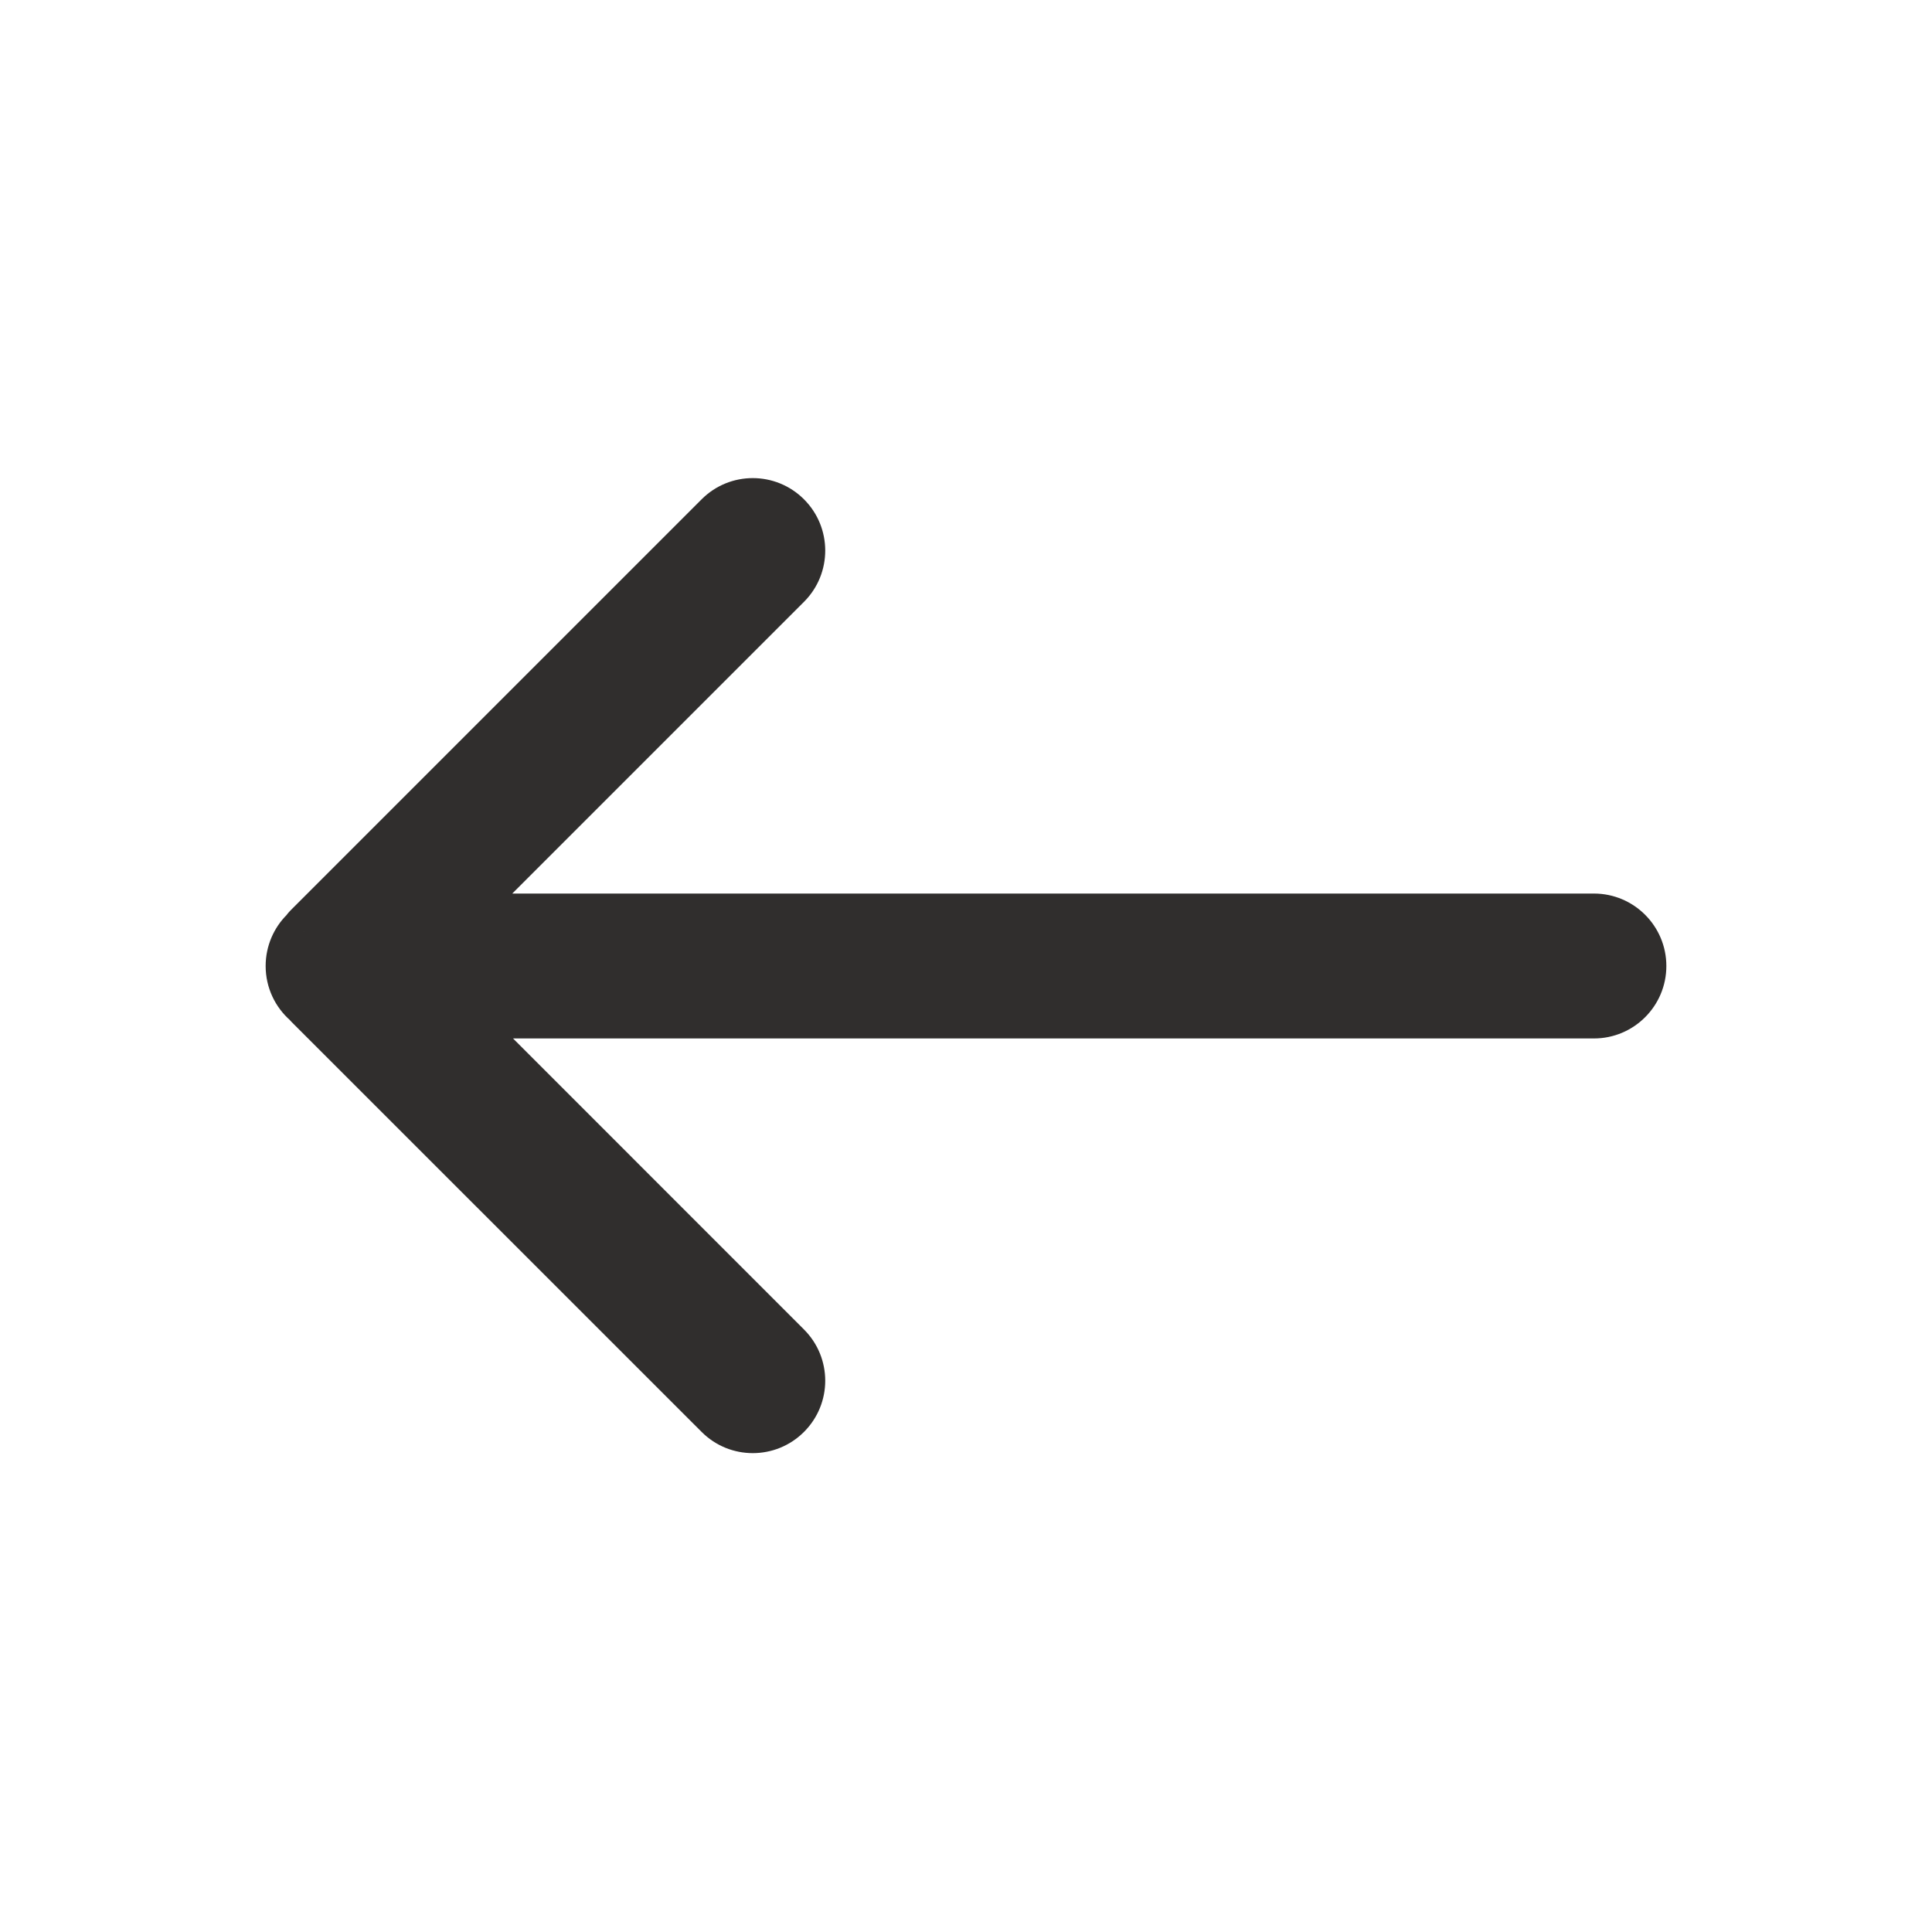 <?xml version="1.0" encoding="UTF-8"?> <svg xmlns="http://www.w3.org/2000/svg" width="20" height="20" viewBox="0 0 20 20" fill="none"> <path fill-rule="evenodd" clip-rule="evenodd" d="M16.5 10.5C16.776 10.5 17 10.276 17 10C17 9.724 16.776 9.5 16.5 9.5H4.699L8.146 6.053C8.342 5.858 8.342 5.541 8.146 5.346C7.951 5.15 7.635 5.15 7.439 5.346L3.197 9.588C3.179 9.606 3.162 9.625 3.148 9.645C3.056 9.736 3 9.861 3 10C3 10.151 3.067 10.286 3.172 10.377C3.18 10.386 3.188 10.395 3.197 10.404L7.439 14.646C7.635 14.842 7.951 14.842 8.146 14.646C8.342 14.451 8.342 14.135 8.146 13.939L4.707 10.5H16.5Z" fill="#302E2D"></path> <path d="M4.699 9.5V9.75H4.096L4.522 9.323L4.699 9.5ZM7.439 5.346L7.263 5.169L7.263 5.169L7.439 5.346ZM3.197 9.588L3.373 9.765L3.373 9.765L3.197 9.588ZM3.148 9.645L3.349 9.794L3.337 9.809L3.324 9.823L3.148 9.645ZM3.172 10.377L3.336 10.189L3.349 10.2L3.361 10.214L3.172 10.377ZM3.197 10.404L3.02 10.581L3.197 10.404ZM7.439 14.646L7.616 14.47L7.616 14.47L7.439 14.646ZM8.146 14.646L7.97 14.47L7.97 14.47L8.146 14.646ZM8.146 13.939L8.323 13.763L8.323 13.763L8.146 13.939ZM4.707 10.5L4.53 10.677L4.103 10.25H4.707V10.5ZM17.25 10C17.25 10.414 16.914 10.75 16.5 10.75V10.25C16.638 10.25 16.75 10.138 16.75 10H17.25ZM16.5 9.25C16.914 9.25 17.25 9.586 17.25 10H16.75C16.75 9.862 16.638 9.75 16.5 9.75V9.25ZM4.699 9.25H16.5V9.75H4.699V9.25ZM8.323 6.23L4.876 9.677L4.522 9.323L7.97 5.876L8.323 6.23ZM8.323 5.169C8.616 5.462 8.616 5.937 8.323 6.23L7.97 5.876C8.067 5.778 8.067 5.62 7.97 5.522L8.323 5.169ZM7.263 5.169C7.555 4.876 8.03 4.876 8.323 5.169L7.97 5.522C7.872 5.425 7.714 5.425 7.616 5.522L7.263 5.169ZM3.02 9.412L7.263 5.169L7.616 5.522L3.373 9.765L3.02 9.412ZM2.947 9.497C2.969 9.467 2.993 9.438 3.02 9.412L3.373 9.765C3.364 9.774 3.356 9.784 3.349 9.794L2.947 9.497ZM2.75 10C2.75 9.792 2.835 9.603 2.971 9.468L3.324 9.823C3.278 9.868 3.25 9.931 3.25 10H2.75ZM3.008 10.566C2.85 10.429 2.75 10.226 2.75 10H3.25C3.25 10.075 3.283 10.143 3.336 10.189L3.008 10.566ZM3.02 10.581C3.007 10.568 2.995 10.555 2.983 10.541L3.361 10.214C3.365 10.218 3.369 10.223 3.373 10.227L3.02 10.581ZM7.263 14.823L3.02 10.581L3.373 10.227L7.616 14.47L7.263 14.823ZM8.323 14.823C8.03 15.116 7.555 15.116 7.263 14.823L7.616 14.47C7.714 14.567 7.872 14.567 7.97 14.47L8.323 14.823ZM8.323 13.763C8.616 14.056 8.616 14.53 8.323 14.823L7.97 14.47C8.067 14.372 8.067 14.214 7.97 14.116L8.323 13.763ZM4.884 10.323L8.323 13.763L7.97 14.116L4.53 10.677L4.884 10.323ZM16.5 10.75H4.707V10.25H16.5V10.75Z" fill="#302E2D"></path> </svg> 